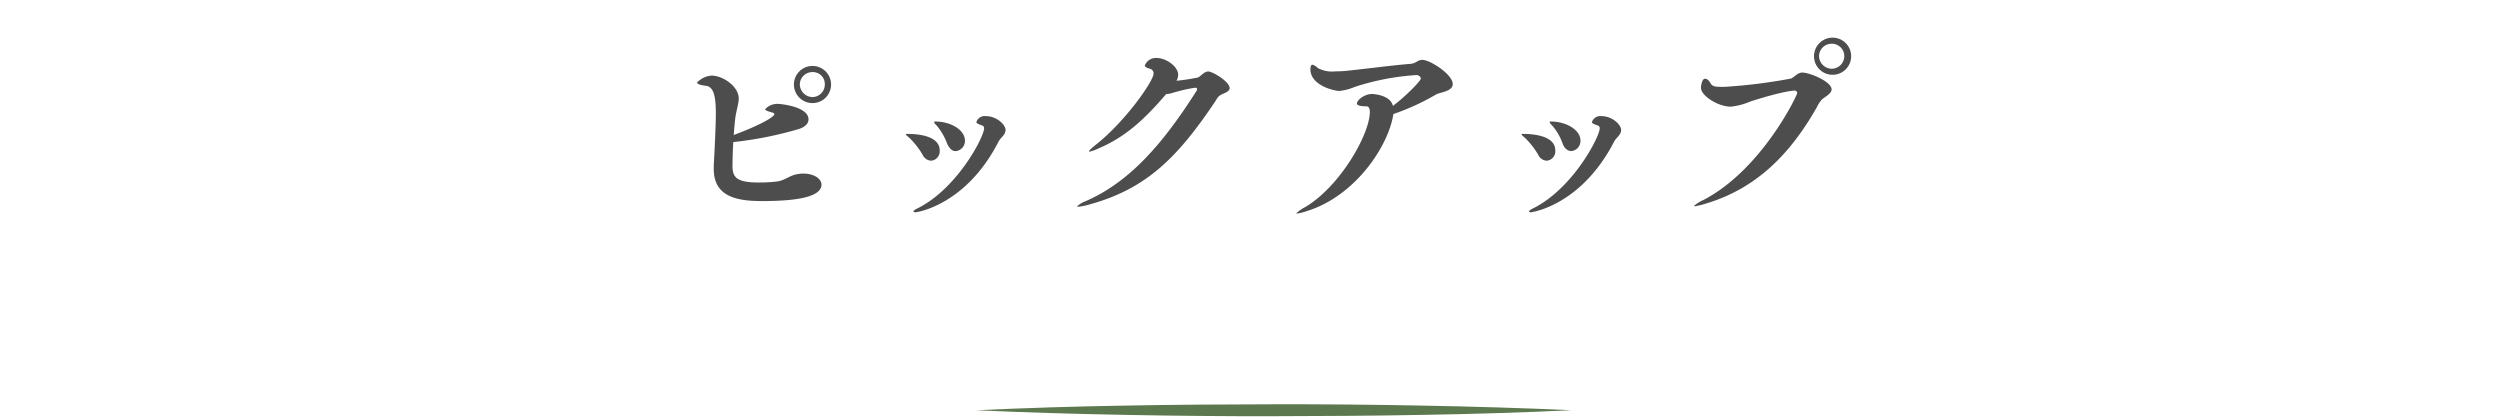 <svg xmlns="http://www.w3.org/2000/svg" width="420" height="70" viewBox="0 0 420 70"><path d="M123.06,27.93c0,1.86.74,2.73,4.34,2.73a25.1,25.1,0,0,0,3.12-.17c1.4-.18,2.2-1.09,3.61-1.26a5.29,5.29,0,0,1,.8-.07c1.89,0,3.08.91,3.08,1.85,0,1.58-2.38,2.77-9.94,2.77-4.1,0-8.16-.63-8.16-5.39v-.6c.17-3,.35-6.9.35-8.68,0-2.84-.32-4.52-1.65-4.69-1.08-.14-1.5-.32-1.5-.56a3.78,3.78,0,0,1,2.41-1.16c2,0,4.59,1.89,4.59,3.82,0,.94-.42,2-.6,3.47-.1.87-.17,1.75-.24,2.69,4.69-1.75,6.82-3.08,6.82-3.5,0-.14-.14-.21-.35-.28-.59-.17-1.19-.32-1.19-.56a2.79,2.79,0,0,1,2.28-.88c.24,0,5,.42,5,2.6,0,.66-.52,1.29-1.71,1.64a62.57,62.57,0,0,1-10.93,2.17C123.1,25.48,123.06,27,123.06,27.93Zm13.41-10.61a3.12,3.12,0,1,1,3.15-3.11,3.12,3.12,0,0,1-3.15,3.11Zm2.1-3.15a2,2,0,0,0-1.94-2.06h-.12a2.11,2.11,0,0,0-2.14,2.06,2.17,2.17,0,0,0,2.14,2.14A2.11,2.11,0,0,0,138.57,14.17Z" fill="#4d4d4d"/><path d="M155,26a13.48,13.48,0,0,0-2.21-2.83c-.38-.32-.59-.49-.59-.6s.1-.07.35-.07c1.89,0,5.32.39,5.32,2.77A1.59,1.59,0,0,1,156.44,27,1.66,1.66,0,0,1,155,26Zm-1.33,9.63c-.14,0-.21,0-.21-.11s.24-.31.77-.56c6.65-3.36,11.1-12,11.1-13.4a.46.46,0,0,0-.39-.49c-.52-.22-.91-.32-.91-.56a1.47,1.47,0,0,1,1.61-1c1.79,0,3.29,1.44,3.29,2.31s-.8,1.23-1.19,2c-5.45,10.62-13.65,11.85-14,11.85Zm5.43-11.55a10.09,10.09,0,0,0-1.75-3c-.29-.28-.42-.45-.42-.56s.1-.1.31-.1c2.28,0,4.87,1.29,4.87,3.22a1.71,1.71,0,0,1-1.58,1.75c-.48,0-1-.34-1.39-1.22Z" fill="#4d4d4d"/><path d="M195.9,15.82c-3.92,4.59-7.1,7.32-11.41,9.14a6.43,6.43,0,0,1-1.47.52.07.07,0,0,1-.07-.07c0-.1.35-.45,1.09-1.05,5-3.92,9.76-10.75,9.76-12a.78.78,0,0,0-.59-.8c-.63-.18-.88-.35-.88-.56a2,2,0,0,1,2-1.26c1.54,0,3.6,1.4,3.6,2.83a2.06,2.06,0,0,1-.28,1,34.4,34.4,0,0,0,3.64-.56c.67-.42,1.05-1,1.72-1s3.57,1.68,3.57,2.8c0,.42-.49.7-1.09.94-.87.39-.84.53-1.43,1.44-6.23,9.24-11.45,14.53-21,17.15a8.7,8.7,0,0,1-1.89.39c-.14,0-.21,0-.21-.07a4.21,4.21,0,0,1,1.47-.88C190.13,30.42,195.7,23.6,201,15.3a.52.52,0,0,0,.11-.32c0-.14-.07-.24-.35-.24a27.23,27.23,0,0,0-3.78.87,3.5,3.5,0,0,1-.91.18Z" fill="#4d4d4d"/><path d="M219.55,35.46a9.18,9.18,0,0,1-1.64.42c-.07,0-.11,0-.11-.07a6.29,6.29,0,0,1,1.44-1c5.85-3.43,10.89-12.25,10.89-16,0-.64-.21-.95-.6-.95-1.19,0-1.57-.21-1.57-.49,0-.49,1.19-1.58,2.55-1.58.07,0,3.08.11,3.5,2,2.24-1.68,4.69-4.23,4.69-4.58s-.45-.6-.7-.6a41.66,41.66,0,0,0-10.43,2,8.61,8.61,0,0,1-2.59.67c-.74,0-4.83-.88-4.83-3.64,0-.53.14-.77.35-.77a1.83,1.83,0,0,1,.88.56,5.2,5.2,0,0,0,3,.56,19,19,0,0,0,2-.11c3.36-.35,7.52-.91,10.57-1.15.94-.07,1.22-.67,2-.67,1.33,0,5.11,2.45,5.11,4.06,0,1.26-2.13,1.37-2.8,1.75a39.39,39.39,0,0,1-7.17,3.29C233.24,24.68,227.57,33,219.55,35.46Z" fill="#4d4d4d"/><path d="M258.42,26a13.48,13.48,0,0,0-2.21-2.83c-.38-.32-.59-.49-.59-.6s.1-.07.35-.07c1.89,0,5.32.39,5.32,2.77A1.59,1.59,0,0,1,259.85,27h0A1.67,1.67,0,0,1,258.42,26Zm-1.33,9.63c-.14,0-.21,0-.21-.11s.24-.31.77-.56c6.65-3.36,11.1-12,11.1-13.4a.46.46,0,0,0-.39-.49c-.52-.22-.91-.32-.91-.56a1.47,1.47,0,0,1,1.61-1c1.79,0,3.29,1.44,3.29,2.31s-.8,1.23-1.19,2c-5.5,10.62-13.69,11.85-14.07,11.85Zm5.42-11.55a9.47,9.47,0,0,0-1.75-3c-.28-.28-.42-.45-.42-.56s.11-.1.32-.1c2.27,0,4.86,1.29,4.86,3.22A1.7,1.7,0,0,1,264,25.38c-.58,0-1.14-.38-1.49-1.26Z" fill="#4d4d4d"/><path d="M301.93,15.64a.42.42,0,0,0-.42-.42h0c-.07,0-1.71,0-7.42,1.82a11.31,11.31,0,0,1-3.33.88c-2.06,0-5-1.79-5-3.19,0-.31.18-1.5.67-1.5s.73.42,1.05.91,1.15.45,2.24.45a89.72,89.72,0,0,0,11.2-1.4c.67-.35,1.09-1,1.89-1,1.16,0,4.9,1.5,4.9,2.83,0,.63-.84,1.09-1.54,1.61a4.84,4.84,0,0,0-.91,1.33C300.7,26,295,31.71,286.49,34.23a10.61,10.61,0,0,1-1.75.42c-.11,0-.14,0-.14-.07a6.21,6.21,0,0,1,1.61-1C296,28.46,301.93,16,301.93,15.64Zm5.77-3.08a3.12,3.12,0,1,1,.35,0Zm2.14-3.15a2.08,2.08,0,0,0-2.1-2.06h0a2.11,2.11,0,0,0-2.14,2.06,2.17,2.17,0,0,0,2.14,2.14A2.13,2.13,0,0,0,309.84,9.41Z" fill="#4d4d4d"/><path d="M264,68.92q-12.5.58-25,.78c-8.33.16-16.67.2-25,.22s-16.67-.06-25-.22-16.67-.39-25-.78q12.5-.58,25-.78c8.33-.16,16.67-.2,25-.22s16.67.06,25,.22S255.67,68.53,264,68.92Z" fill="#5c784e"/></svg>

